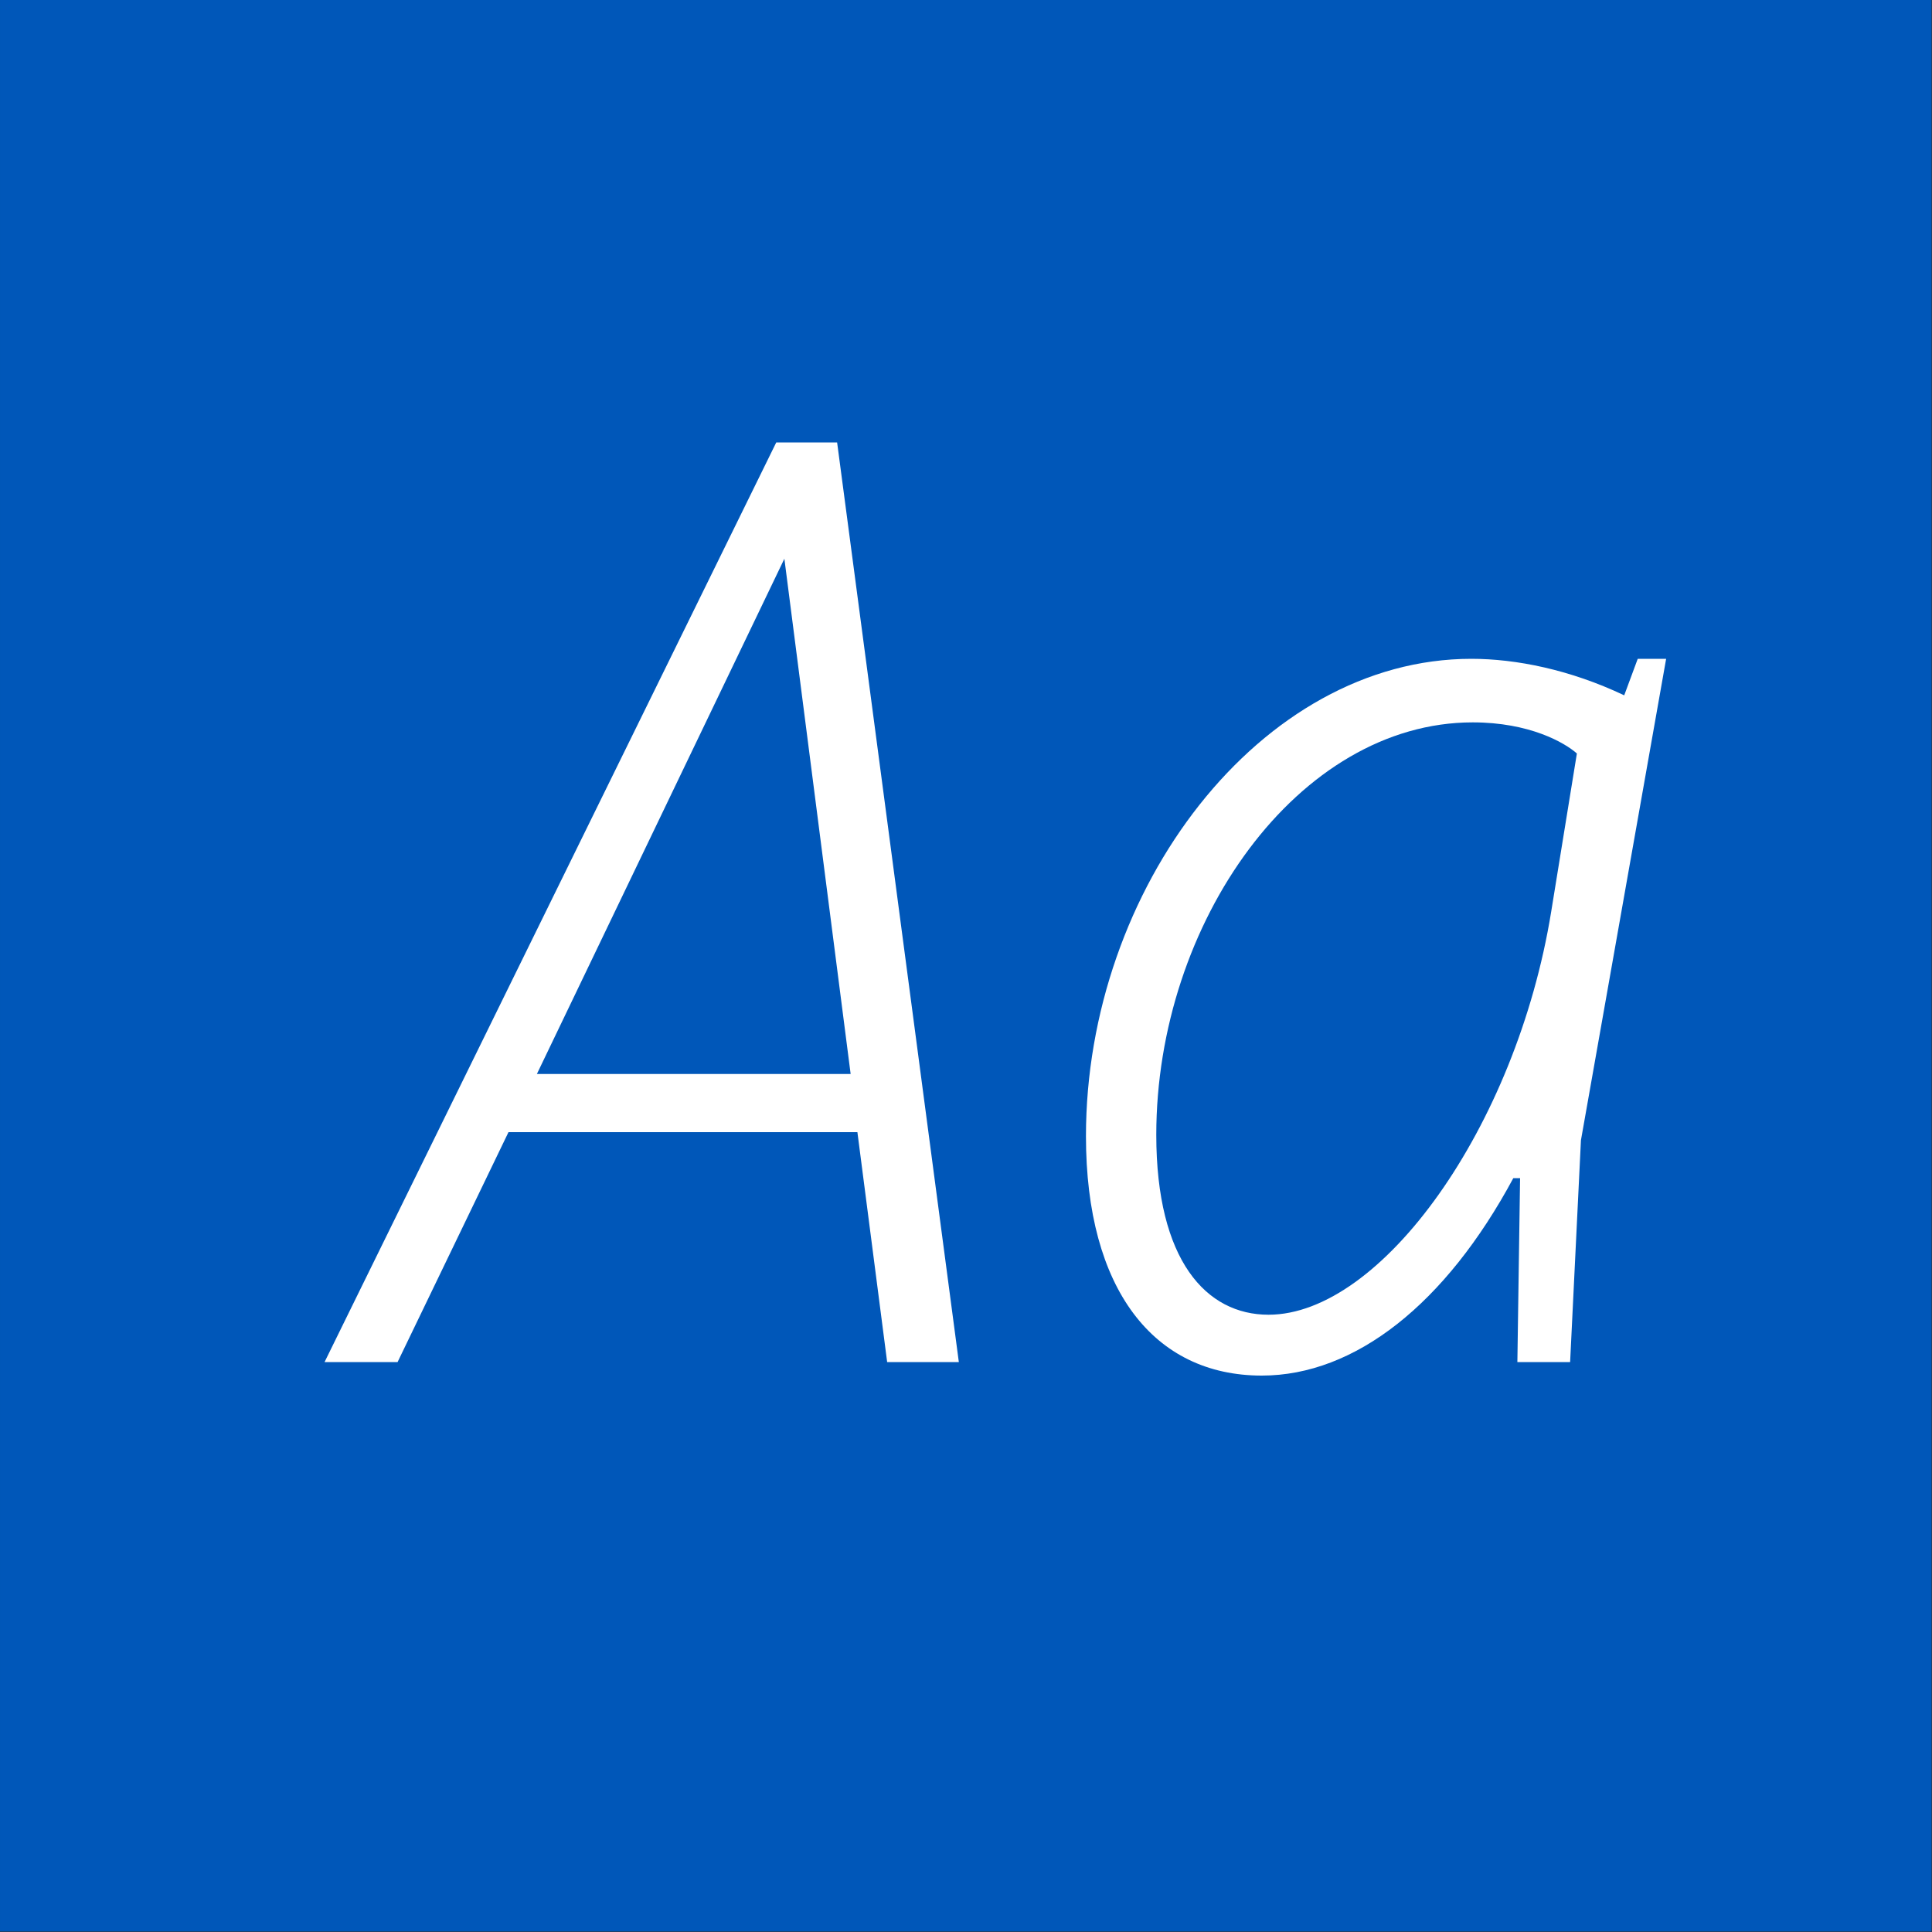 <?xml version="1.0" encoding="UTF-8" standalone="no"?>
<!DOCTYPE svg PUBLIC "-//W3C//DTD SVG 1.1//EN" "http://www.w3.org/Graphics/SVG/1.1/DTD/svg11.dtd">
<svg width="100%" height="100%" viewBox="0 0 400 400" version="1.1" xmlns="http://www.w3.org/2000/svg" xmlns:xlink="http://www.w3.org/1999/xlink" xml:space="preserve" xmlns:serif="http://www.serif.com/" style="fill-rule:evenodd;clip-rule:evenodd;stroke-linejoin:round;stroke-miterlimit:1.414;">
    <rect x="0" y="0" width="400" height="400" fill="#333333" stroke="none"/>
    <g id="Layer1">
        <g transform="matrix(0.959,7.69253e-17,7.69253e-17,0.645,5.755,1.935)">
            <rect x="-6" y="-3" width="417" height="620" style="fill:rgb(0,87,185);"/>
        </g>
        <g transform="matrix(1,0,0,1,-110.719,85.4)">
            <path d="M294.395,196.6L309.235,196.6L284.035,6.2L271.435,6.2L177.915,196.6L193.035,196.6L215.995,149L288.235,149L294.395,196.6ZM221.875,136.96L273.115,30.28L286.835,136.96L221.875,136.96Z" style="fill:white;fill-rule:nonzero;"/>
            <path d="M449.795,51L446.995,58.56C435.795,53.24 424.595,51 415.355,51C371.675,51 335.555,98.6 335.555,149.84C335.555,181.48 349.555,199.4 371.955,199.4C391.275,199.4 410.035,184.56 424.035,158.52L425.435,158.52L424.875,196.6L435.795,196.6L438.035,150.68L455.675,51L449.795,51ZM373.355,186.8C360.475,186.8 350.115,175.6 350.115,149.56C350.115,105.6 379.515,64.16 415.635,64.16C427.395,64.16 434.675,68.36 437.195,70.6L431.875,103.36C424.595,148.16 396.595,186.8 373.355,186.8Z" style="fill:white;fill-rule:nonzero;"/>
        </g>
    </g>
</svg>
